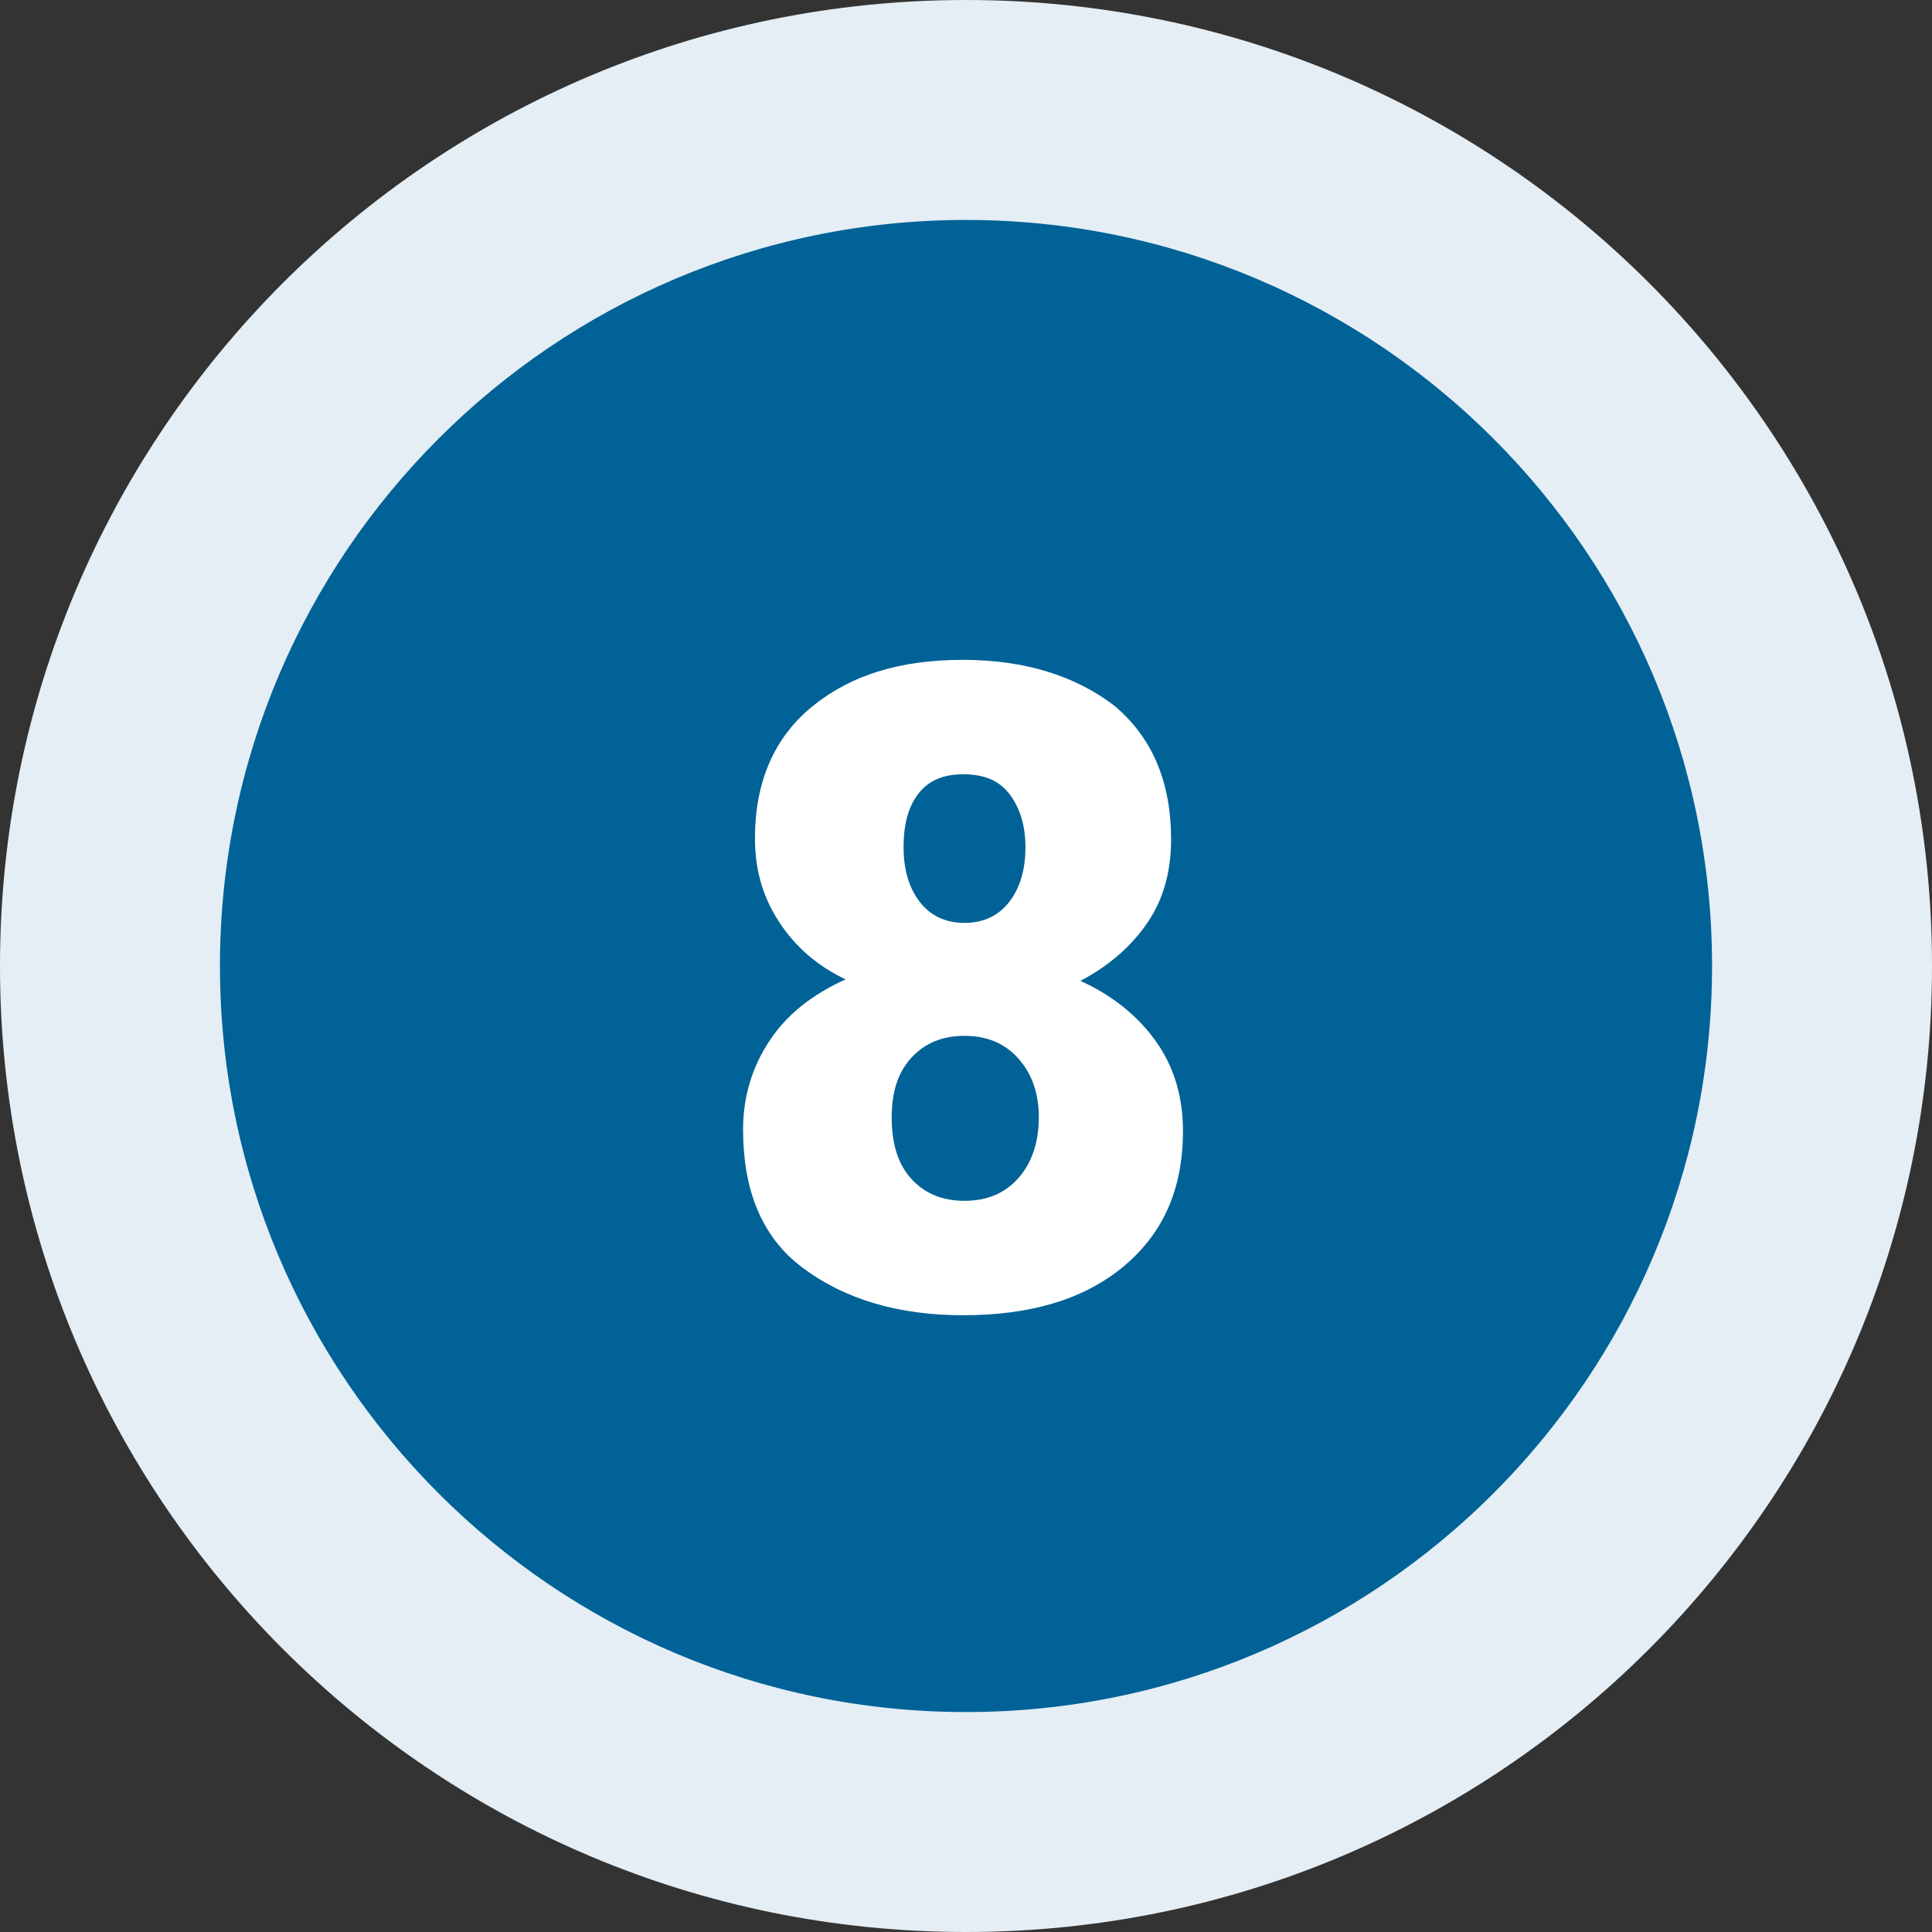 <?xml version="1.0" encoding="utf-8"?>
<svg xmlns="http://www.w3.org/2000/svg" xmlns:xlink="http://www.w3.org/1999/xlink" version="1.1" id="Ebene_1" x="0px" y="0px" viewBox="0 0 130 130" style="enable-background:new 0 0 130 130;" xml:space="preserve" width="130" height="130">
<rect x="0" y="0" width="130" height="130" fill="#333333" stroke="none"/>
<style type="text/css">
	.st0{clip-path:url(#SVGID_2_);fill:#E4EEF4;}
	.st1{clip-path:url(#SVGID_2_);fill:#006297;}
	.st2{fill:#FFFFFF;}
</style>
<g>
	<g>
		<defs>
			<rect id="SVGID_1_" width="130" height="130"/>
		</defs>
		<clipPath id="SVGID_2_">
			<use xlink:href="#SVGID_1_" style="overflow:visible;"/>
		</clipPath>
		<path class="st0" d="M65,130c35.9,0,65-29.1,65-65S100.9,0,65,0C29.1,0,0,29.1,0,65S29.1,130,65,130"/>
		<path class="st1" d="M65,115.2c27.7,0,50.2-22.5,50.2-50.2S92.7,14.8,65,14.8S14.8,37.3,14.8,65S37.3,115.2,65,115.2"/>
	</g>
	<g>
		<path class="st2" d="M78.8,56.5c0,2.1-0.5,4-1.6,5.6s-2.6,2.9-4.5,3.9c2.2,1,3.9,2.4,5.1,4.1s1.8,3.7,1.8,6c0,4-1.4,7-4.1,9.2    s-6.3,3.2-10.7,3.2s-8-1.1-10.8-3.2S50,80,50,76c0-2.2,0.6-4.2,1.8-6s2.9-3.1,5.1-4.1c-1.9-0.9-3.4-2.2-4.5-3.9s-1.6-3.5-1.6-5.6    c0-3.8,1.3-6.8,3.9-8.9c2.6-2.1,5.9-3.1,10.1-3.1c4.2,0,7.6,1.1,10.2,3.1C77.6,49.7,78.8,52.7,78.8,56.5z M69.9,75.2    c0-1.7-0.5-3-1.4-4s-2.1-1.5-3.6-1.5c-1.5,0-2.7,0.5-3.6,1.5s-1.3,2.3-1.3,4c0,1.7,0.4,3.1,1.3,4.1c0.9,1,2.1,1.5,3.6,1.5    c1.5,0,2.7-0.5,3.6-1.5S69.9,76.9,69.9,75.2z M69,57c0-1.5-0.4-2.7-1.1-3.6s-1.7-1.3-3.1-1.3c-1.3,0-2.3,0.4-3,1.3    c-0.7,0.9-1,2.1-1,3.6c0,1.6,0.4,2.8,1.1,3.7c0.7,0.9,1.7,1.4,3,1.4c1.3,0,2.3-0.5,3-1.4S69,58.6,69,57z"/>
	</g>
</g>
</svg>
